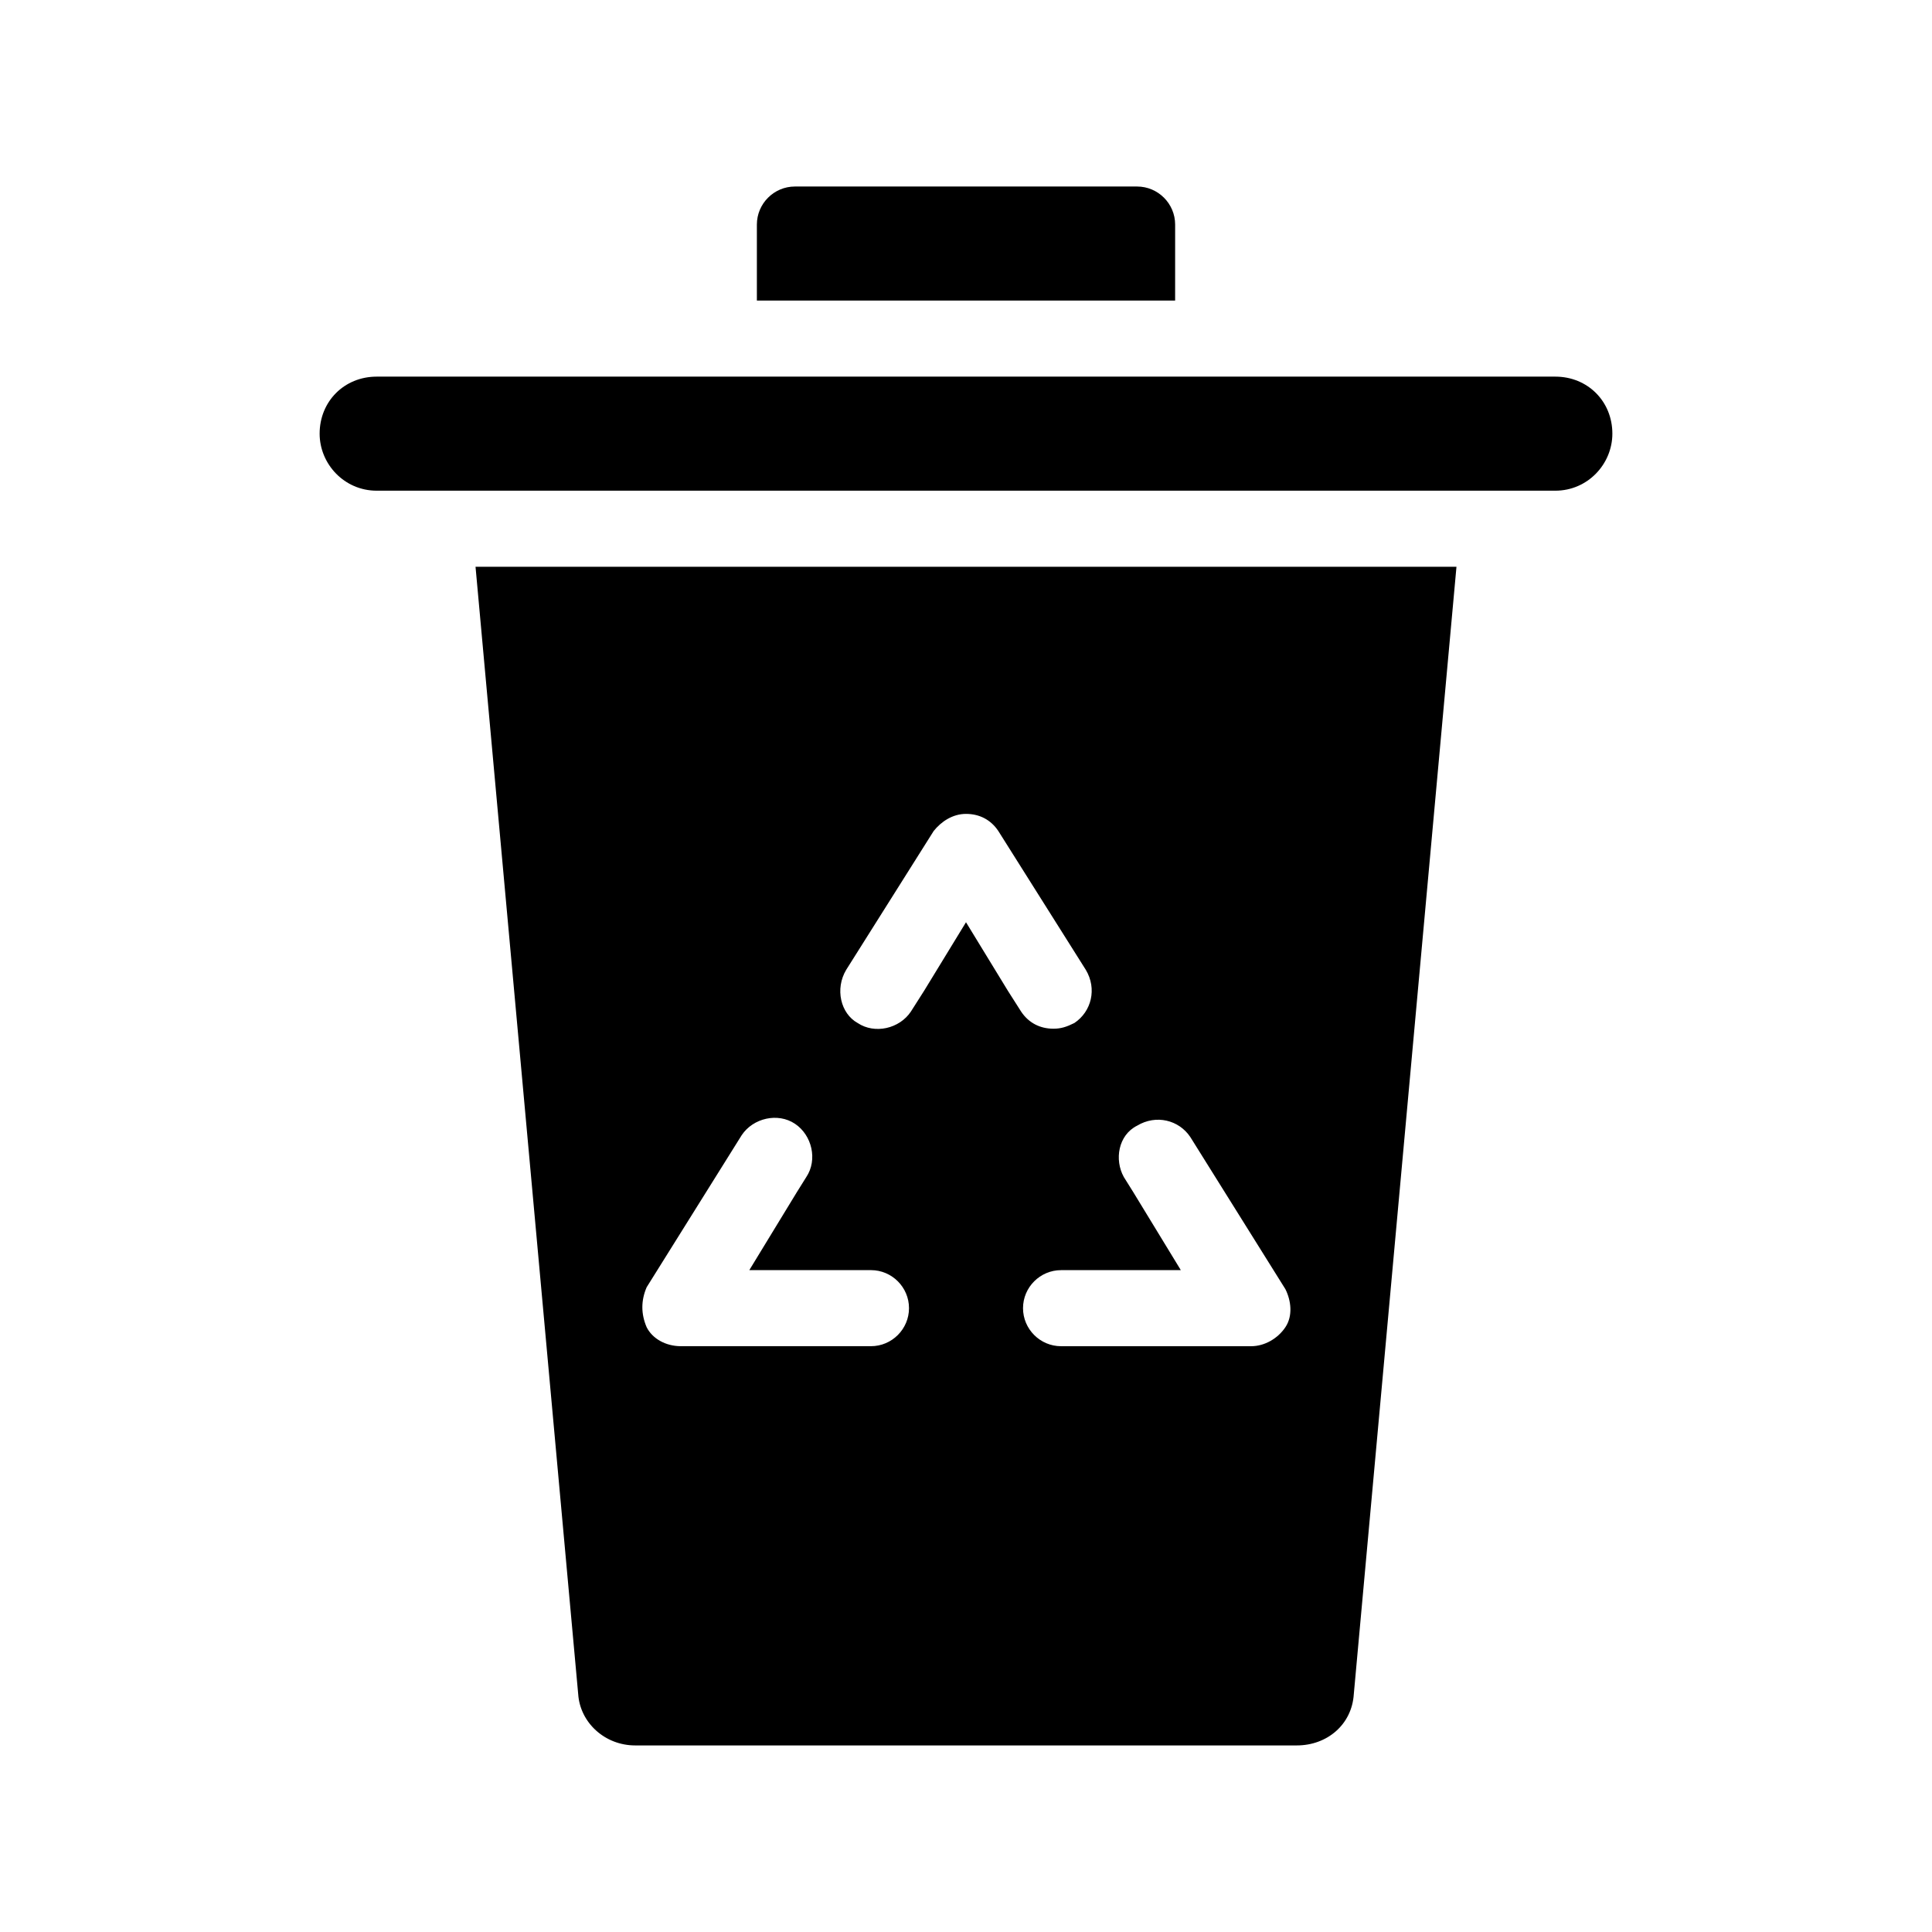 <?xml version="1.0" encoding="UTF-8"?>
<!-- Uploaded to: SVG Repo, www.svgrepo.com, Generator: SVG Repo Mixer Tools -->
<svg fill="#000000" width="800px" height="800px" version="1.1" viewBox="144 144 512 512" xmlns="http://www.w3.org/2000/svg">
 <path d="m455.42 223.66h-110.84v-20.152c0-5.543 4.535-10.078 10.078-10.078h90.688c5.543 0 10.078 4.535 10.078 10.078zm100.76 20.152h-312.36c-8.566 0-15.113 6.551-15.113 15.113 0 8.062 6.551 15.113 15.113 15.113h312.36c8.566 0 15.113-7.055 15.113-15.113 0-8.562-6.547-15.113-15.113-15.113zm-286.16 50.383h259.96l-27.207 298.76c-0.504 8.062-7.055 13.602-15.113 13.602h-175.32c-8.062 0-14.609-6.047-15.113-13.602zm171.8 161.72 2.519 4.031 12.594 20.656h-31.742c-5.543 0-10.078 4.535-10.078 10.078s4.535 10.078 10.078 10.078h50.383c3.527 0 7.055-2.016 9.07-5.039 2.016-3.023 1.512-7.055 0-10.078l-25.191-40.305c-3.023-4.535-9.07-6.047-14.105-3.023-5.039 2.516-6.047 9.066-3.527 13.602zm-70.535-40.809c4.535 3.023 11.082 1.512 14.105-3.023l3.527-5.543 11.082-18.137 11.082 18.137 3.527 5.543c2.016 3.023 5.039 4.535 8.566 4.535 2.016 0 3.527-0.504 5.543-1.512 4.535-3.023 6.047-9.07 3.023-14.105l-23.176-36.777c-2.016-3.023-5.039-4.535-8.566-4.535s-6.551 2.016-8.566 4.535l-23.176 36.777c-3.019 5.035-1.508 11.586 3.027 14.105zm-55.922 80.609c1.512 3.023 5.039 5.039 9.07 5.039h50.383c5.543 0 10.078-4.535 10.078-10.078 0-5.543-4.535-10.078-10.078-10.078h-32.242l12.594-20.656 2.519-4.031c3.023-4.535 1.512-11.082-3.023-14.105s-11.082-1.512-14.105 3.023l-25.191 40.305c-1.516 3.527-1.516 7.055-0.004 10.582z"/>
</svg>